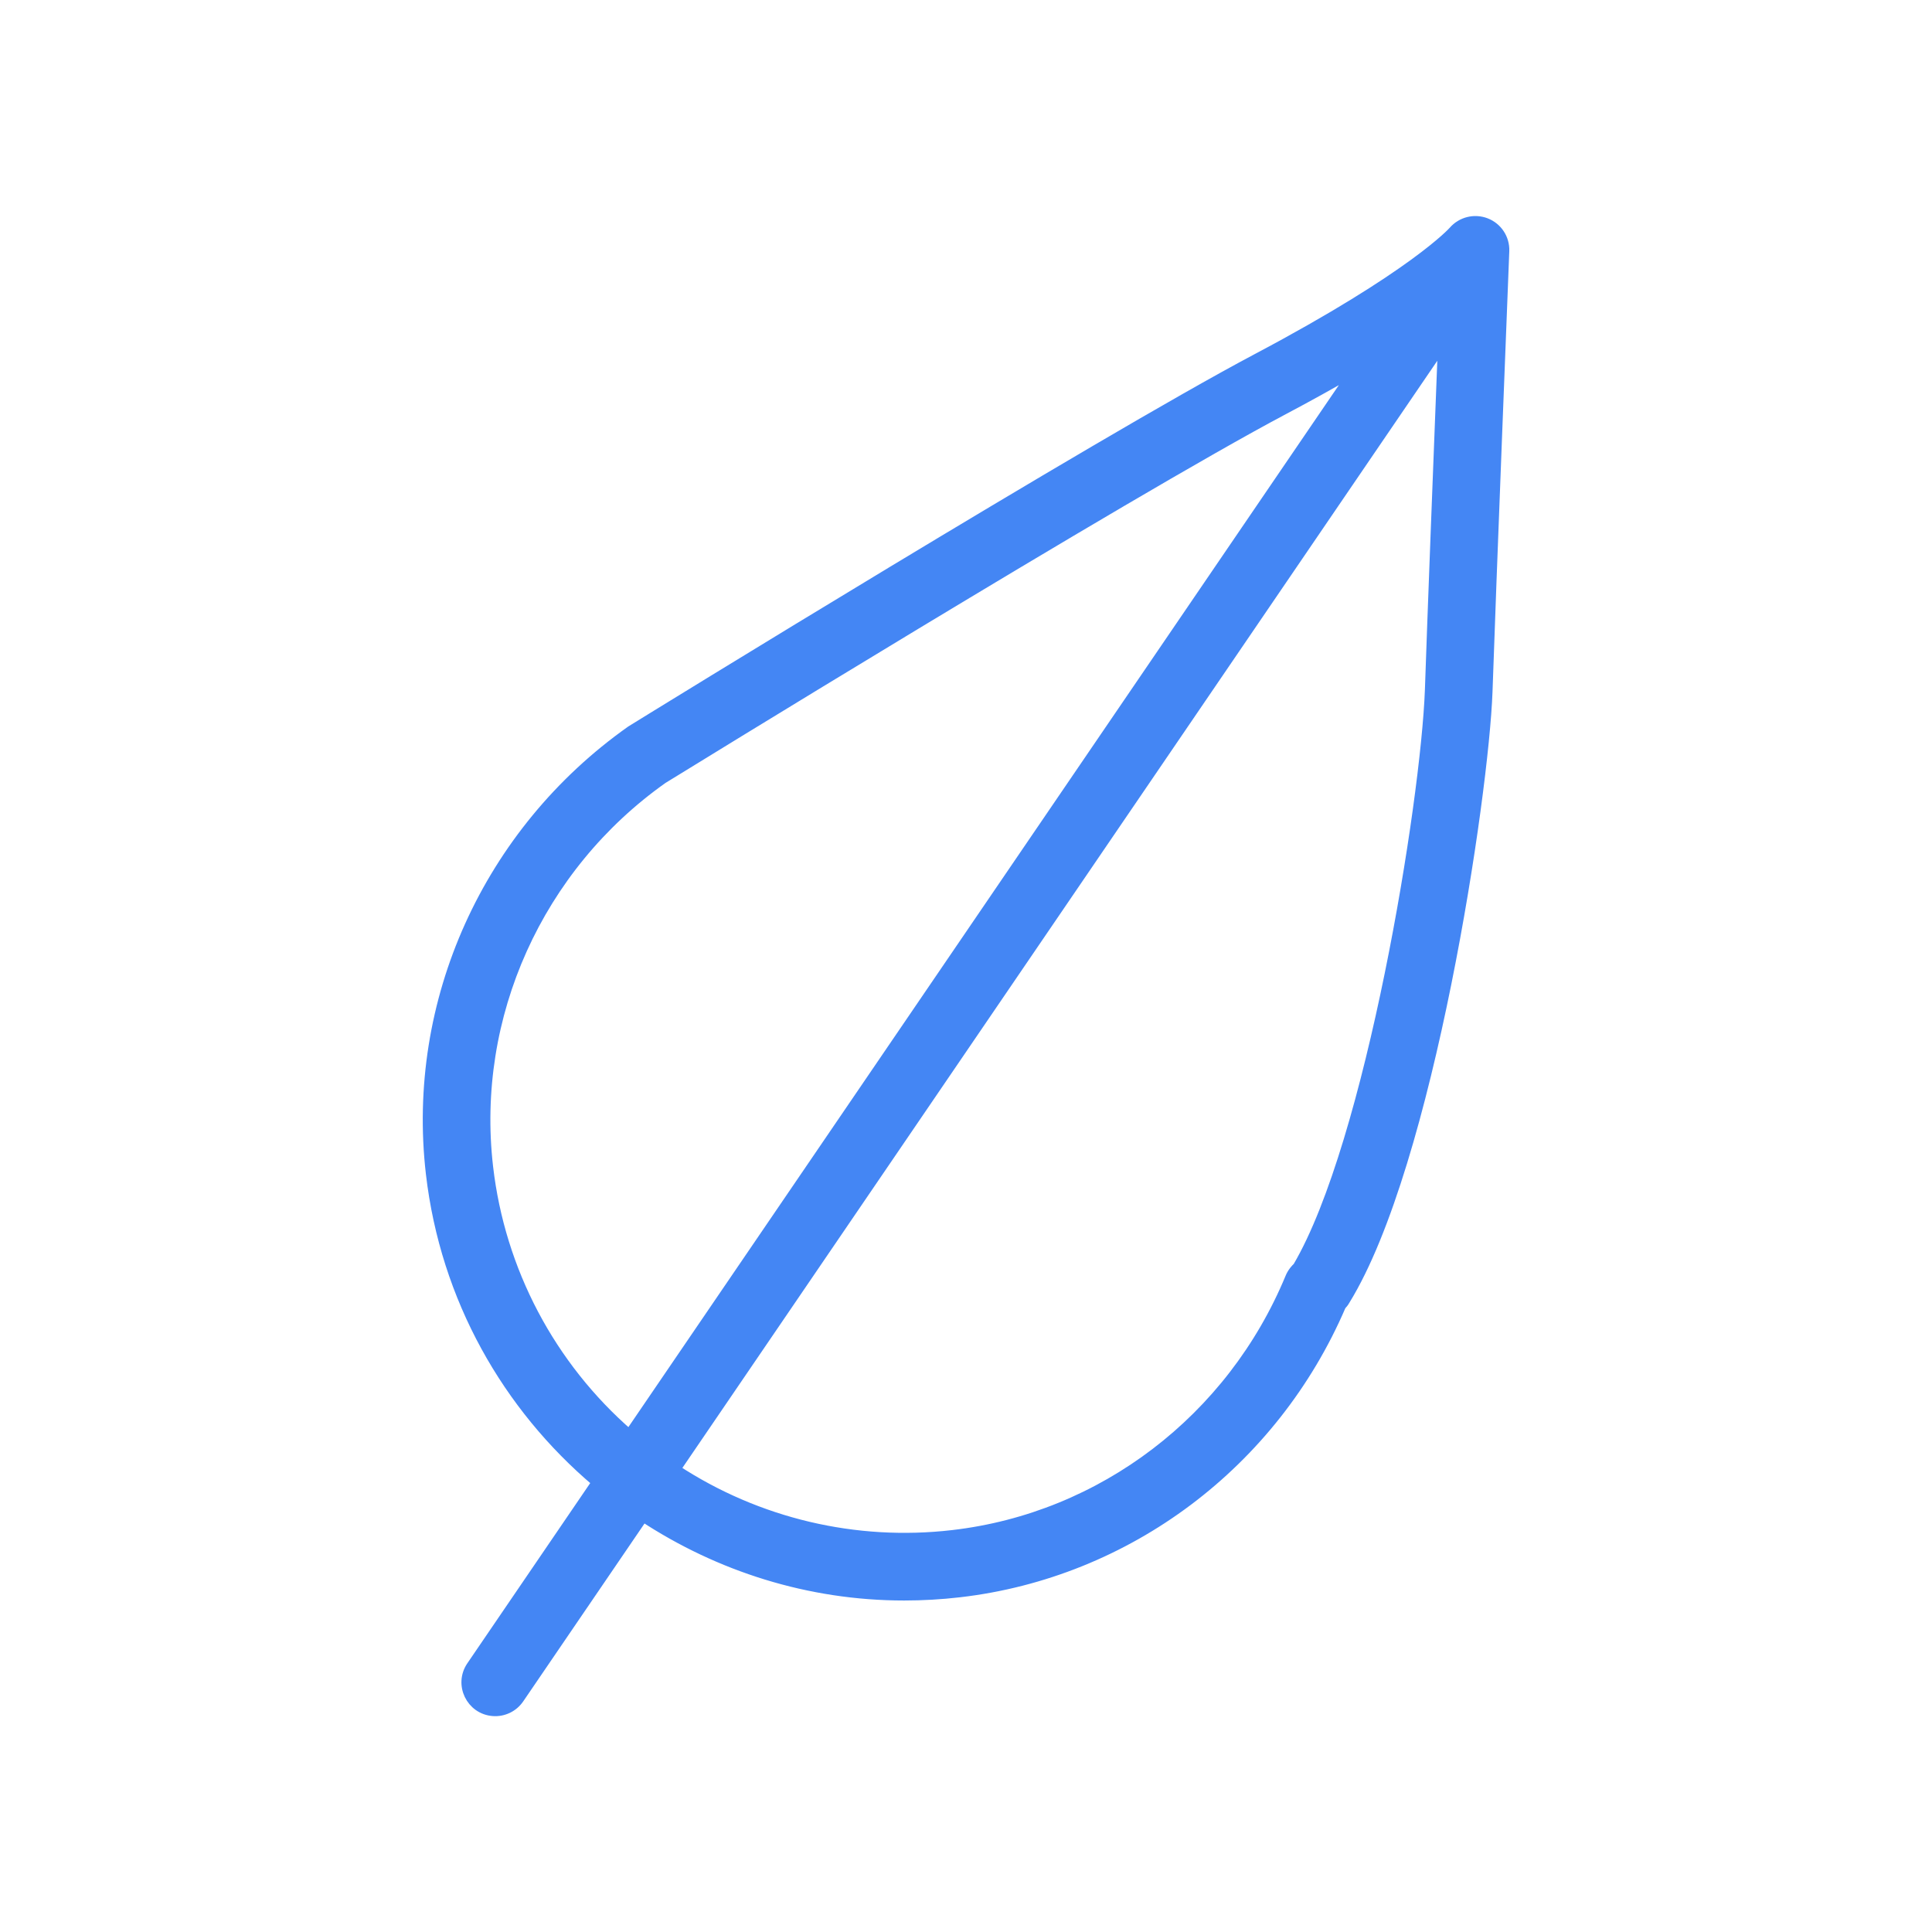 <?xml version="1.0" encoding="UTF-8"?> <svg xmlns="http://www.w3.org/2000/svg" viewBox="1950 2450 100 100" width="100" height="100" data-guides="{&quot;vertical&quot;:[],&quot;horizontal&quot;:[]}"><path fill="#4486f4" stroke="#4486f4" fill-opacity="1" stroke-width="0.5" stroke-opacity="1" color="rgb(51, 51, 51)" fill-rule="evenodd" font-size-adjust="none" id="tSvgcd7ed5c77e" title="Path 139" d="M 2026.914 2461.535 C 2026.317 2461.304 2025.64 2461.473 2025.222 2461.957C 2025.202 2461.979 2023.19 2464.247 2015.056 2468.552C 2006.801 2472.925 1983.712 2487.158 1982.655 2487.813C 1975.235 2493.058 1971.264 2501.844 1972.293 2510.744C 1973.044 2517.219 1976.261 2522.809 1980.882 2526.72C 1978.72 2529.891 1976.558 2533.062 1974.396 2536.233C 1973.746 2537.187 1974.372 2538.488 1975.523 2538.574C 1976.058 2538.614 1976.573 2538.366 1976.875 2537.923C 1979.014 2534.787 1981.152 2531.65 1983.291 2528.514C 1987.212 2531.092 1991.868 2532.592 1996.8 2532.592C 1997.745 2532.592 1998.699 2532.538 1999.66 2532.427C 2008.374 2531.418 2015.916 2525.741 2019.419 2517.58C 2019.494 2517.501 2019.572 2517.404 2019.633 2517.293C 2023.975 2510.243 2026.809 2491.14 2027.002 2485.805C 2027.171 2480.722 2027.864 2463.158 2027.871 2462.981C 2027.891 2462.345 2027.508 2461.765 2026.914 2461.535ZM 1975.273 2510.4 C 1974.37 2502.591 1977.862 2494.876 1984.308 2490.316C 1984.547 2490.169 2008.291 2475.531 2016.46 2471.204C 2017.693 2470.553 2018.912 2469.876 2020.118 2469.176C 2007.603 2487.531 1995.087 2505.887 1982.572 2524.242C 1978.495 2520.702 1975.891 2515.764 1975.273 2510.4ZM 2017.165 2515.573 C 2017.1 2515.634 2017.04 2515.7 2016.985 2515.769C 2016.898 2515.878 2016.827 2515.999 2016.773 2516.129C 2013.744 2523.446 2007.054 2528.55 1999.313 2529.445C 1994.281 2530.032 1989.203 2528.831 1984.968 2526.052C 1998.205 2506.639 2011.441 2487.227 2024.678 2467.814C 2024.457 2473.454 2024.115 2482.322 2024.003 2485.7C 2023.789 2491.557 2020.936 2509.165 2017.165 2515.573Z"></path><defs></defs></svg> 